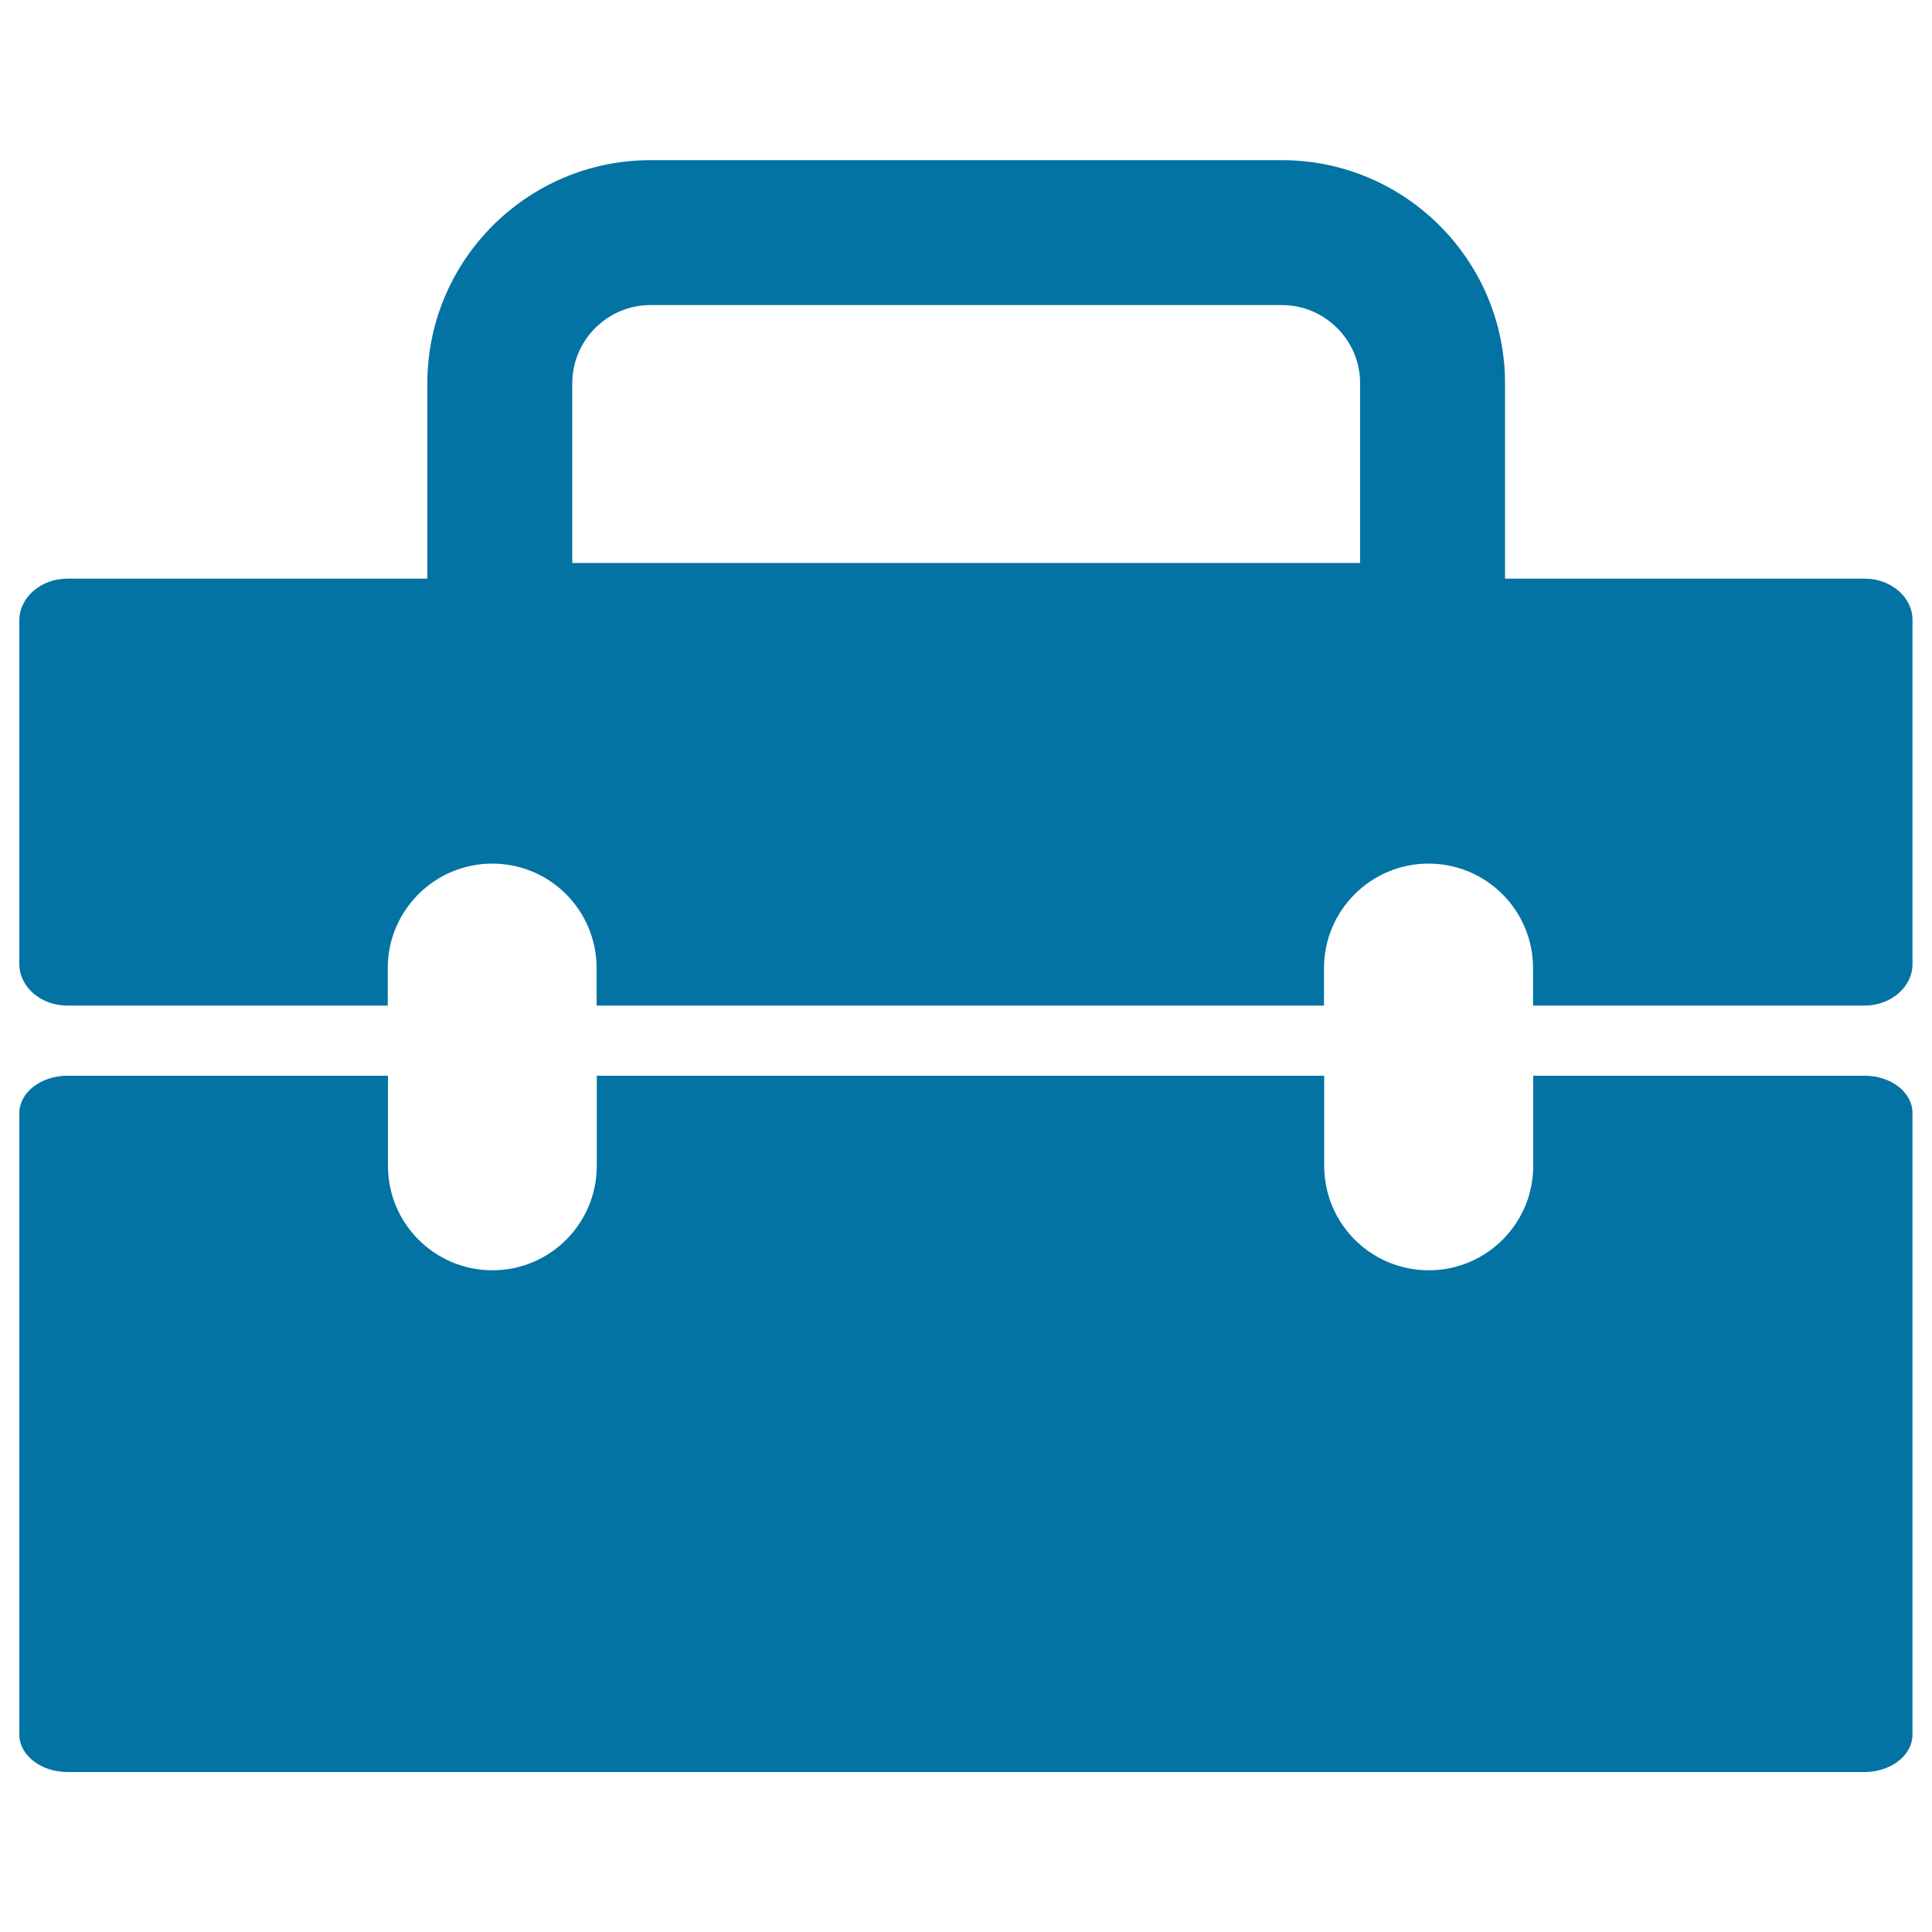 <svg xmlns="http://www.w3.org/2000/svg" viewBox="0 0 1000 1000" style="fill:#0273a2">
<title>Office Briefcase SVG icon</title>
<g><g><path d="M965.1,556.8H793.6v46.6c0,29.9-24.2,54.1-54.1,54.1c-29.9,0-54.1-24.2-54.1-54.1v-46.6H308.9v46.6c0,29.9-24.2,54.1-54,54.1c-29.9,0-54.1-24.2-54.1-54.1v-46.6H34.9c-13.7,0-24.9,8.6-24.9,19.4v321.6c0,10.7,11.2,19.4,24.9,19.4h930.1c13.7,0,24.9-8.6,24.9-19.4V576.2C990,565.5,978.9,556.8,965.1,556.8z"/><path d="M965.1,299.5H779V198.4c0-63.7-51.8-115.5-115.5-115.5H336.7c-63.7,0-115.5,51.8-115.5,115.5v101.1H34.9c-13.7,0-24.9,9.7-24.9,21.6v177.9c0,11.9,11.2,21.5,24.9,21.5h165.8v-19.4c0-29.8,24.2-54.1,54.1-54.1c29.9,0,54,24.2,54,54.1v19.4h376.5v-19.4c0-29.8,24.2-54.1,54.1-54.1c29.9,0,54.1,24.2,54.1,54.1v19.4H965c13.7,0,24.9-9.6,24.9-21.5V321C990,309.2,978.9,299.5,965.1,299.5z M336.7,157.9h326.8c22.3,0,40.5,18.2,40.5,40.5v93H296.2v-93C296.2,176.1,314.4,157.9,336.7,157.9z"/></g></g>
</svg>